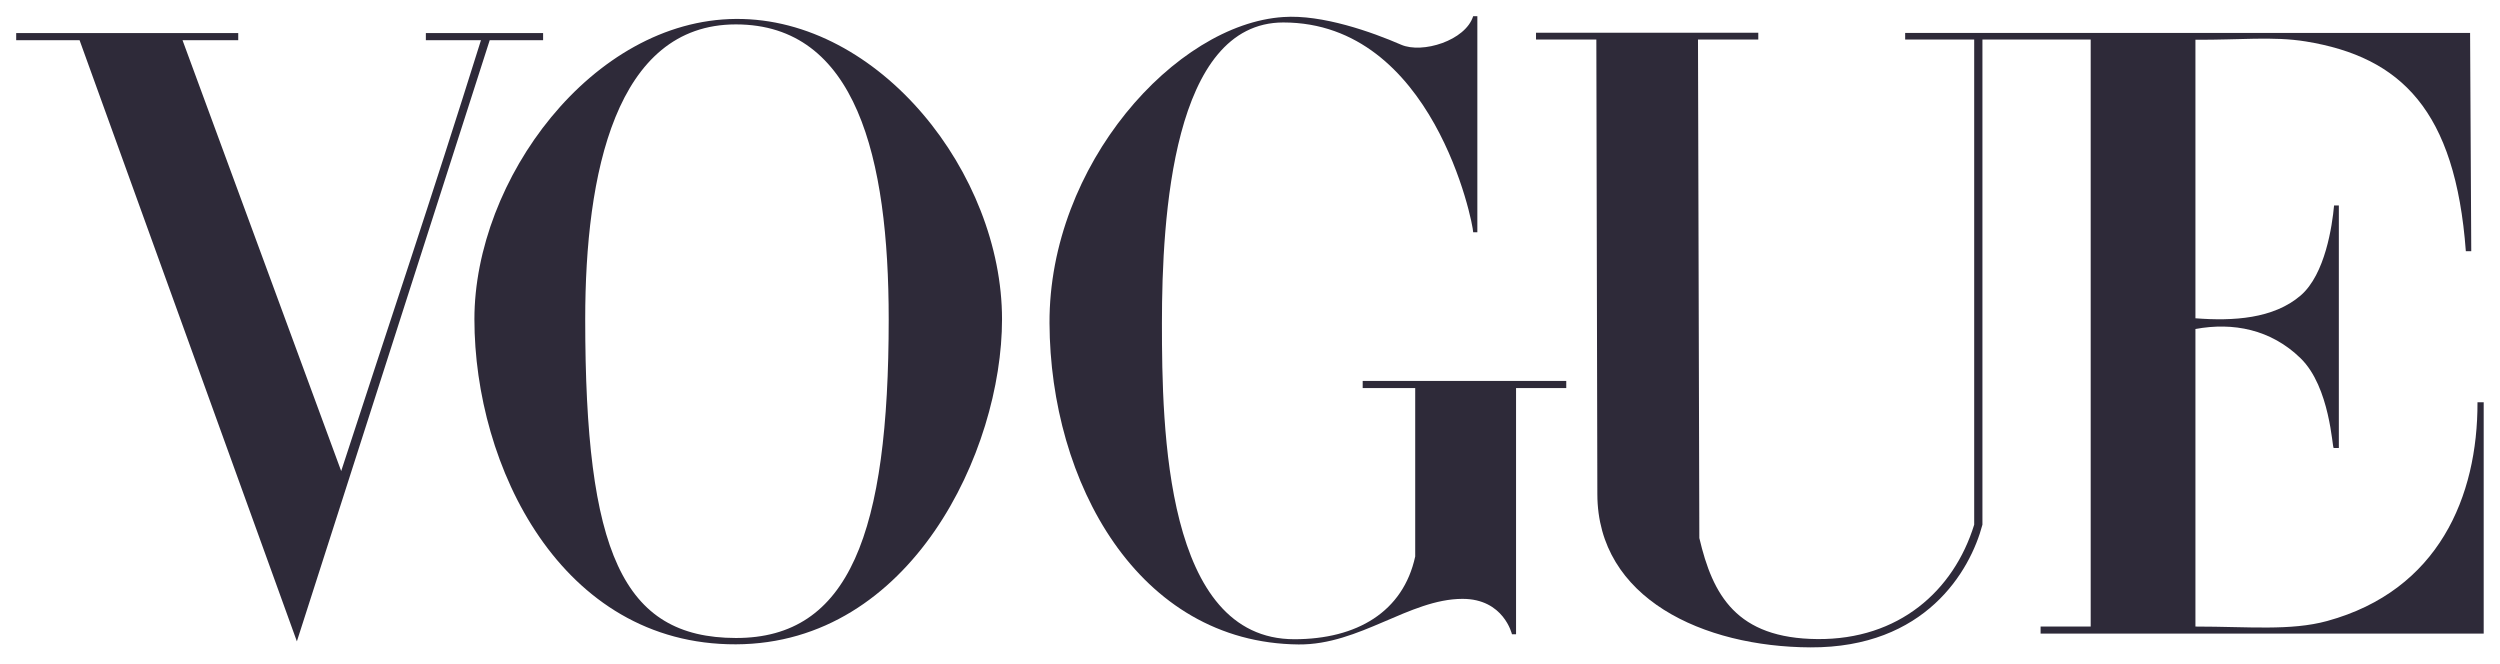 <svg xmlns="http://www.w3.org/2000/svg" fill="none" viewBox="0 0 1544 410" height="410" width="1544">
<path fill="#2E2A39" d="M454.469 11.694C365.648 12.33 292.996 111.047 292.996 197.151C292.996 287.76 346.253 398.29 454.469 397.932C562.684 397.573 618.851 278.578 618.851 197.151C618.851 107.207 543.289 11.059 454.469 11.694ZM454.469 15.072C528.808 15.072 548.863 97.174 548.863 197.151C548.863 329.068 524.671 394.149 454.469 394.025C384.266 393.901 361.428 340.635 361.428 197.151C361.428 107.269 380.13 15.072 454.469 15.072Z"></path>
<path fill="#2E2A39" d="M648.177 199.585C647.779 101.612 726.192 14.827 792.569 10.521C816.545 8.823 847.365 19.802 865.358 27.624C878.423 33.303 905.094 25.082 909.83 10H912.413V143.457H909.83C909.83 137.768 885.115 13.877 792.569 13.877C724.211 13.877 717.608 134.074 717.608 199.585C717.608 265.095 719.599 394.784 799.369 394.784C838.012 394.784 866.616 377.878 874.031 343.675V239.677H841.595V235.247H967.322V239.677H936.312V391.721H933.787C933.787 391.721 928.746 369.783 903.164 369.857C870.468 369.95 839.632 398.356 802.045 398.011C702.639 397.096 648.575 297.558 648.177 199.585Z"></path>
<path fill="#2E2A39" d="M49.148 24.84H10V20.439H147.136V24.84H112.732L210.719 290.942C241.36 196.608 265.097 126.876 297.041 24.84H263.011V20.439H335.419V24.84H302.445L183.352 396.104L49.148 24.84Z"></path>
<path fill="#2E2A39" d="M986.523 305.209L985.903 24.413H948.641V20.207H1085.92V24.413H1048.68L1049.51 332.291C1057.75 367.545 1072.41 394.296 1122.49 394.694C1172.56 395.092 1206.61 365.07 1219.26 324.042V24.413H1176.63L1176.63 20.331H1525.53L1526.25 155.124H1522.9C1516.43 68.093 1482.85 35.202 1424.12 25.606C1403.91 22.304 1382.71 24.752 1355.9 24.544V196.576C1379.24 198.378 1404.1 196.903 1420.86 182.514C1436.09 169.428 1440.4 139.196 1441.52 126.914H1444.47V276.7H1441.28C1440.35 276.7 1439.13 239.112 1420.86 221.278C1402.47 203.328 1379.05 198.915 1355.9 203.192V386.959C1388.59 386.959 1414.65 389.728 1437.28 383.524C1506.07 364.665 1530.29 306.63 1530.1 248.423H1533.93V391.31H1260.27V386.959H1291.21V24.413H1224.35V324.042C1216.78 352.711 1189.08 400.14 1118.11 399.816C1052.12 399.515 986.665 369.765 986.523 305.209Z"></path>
</svg>
